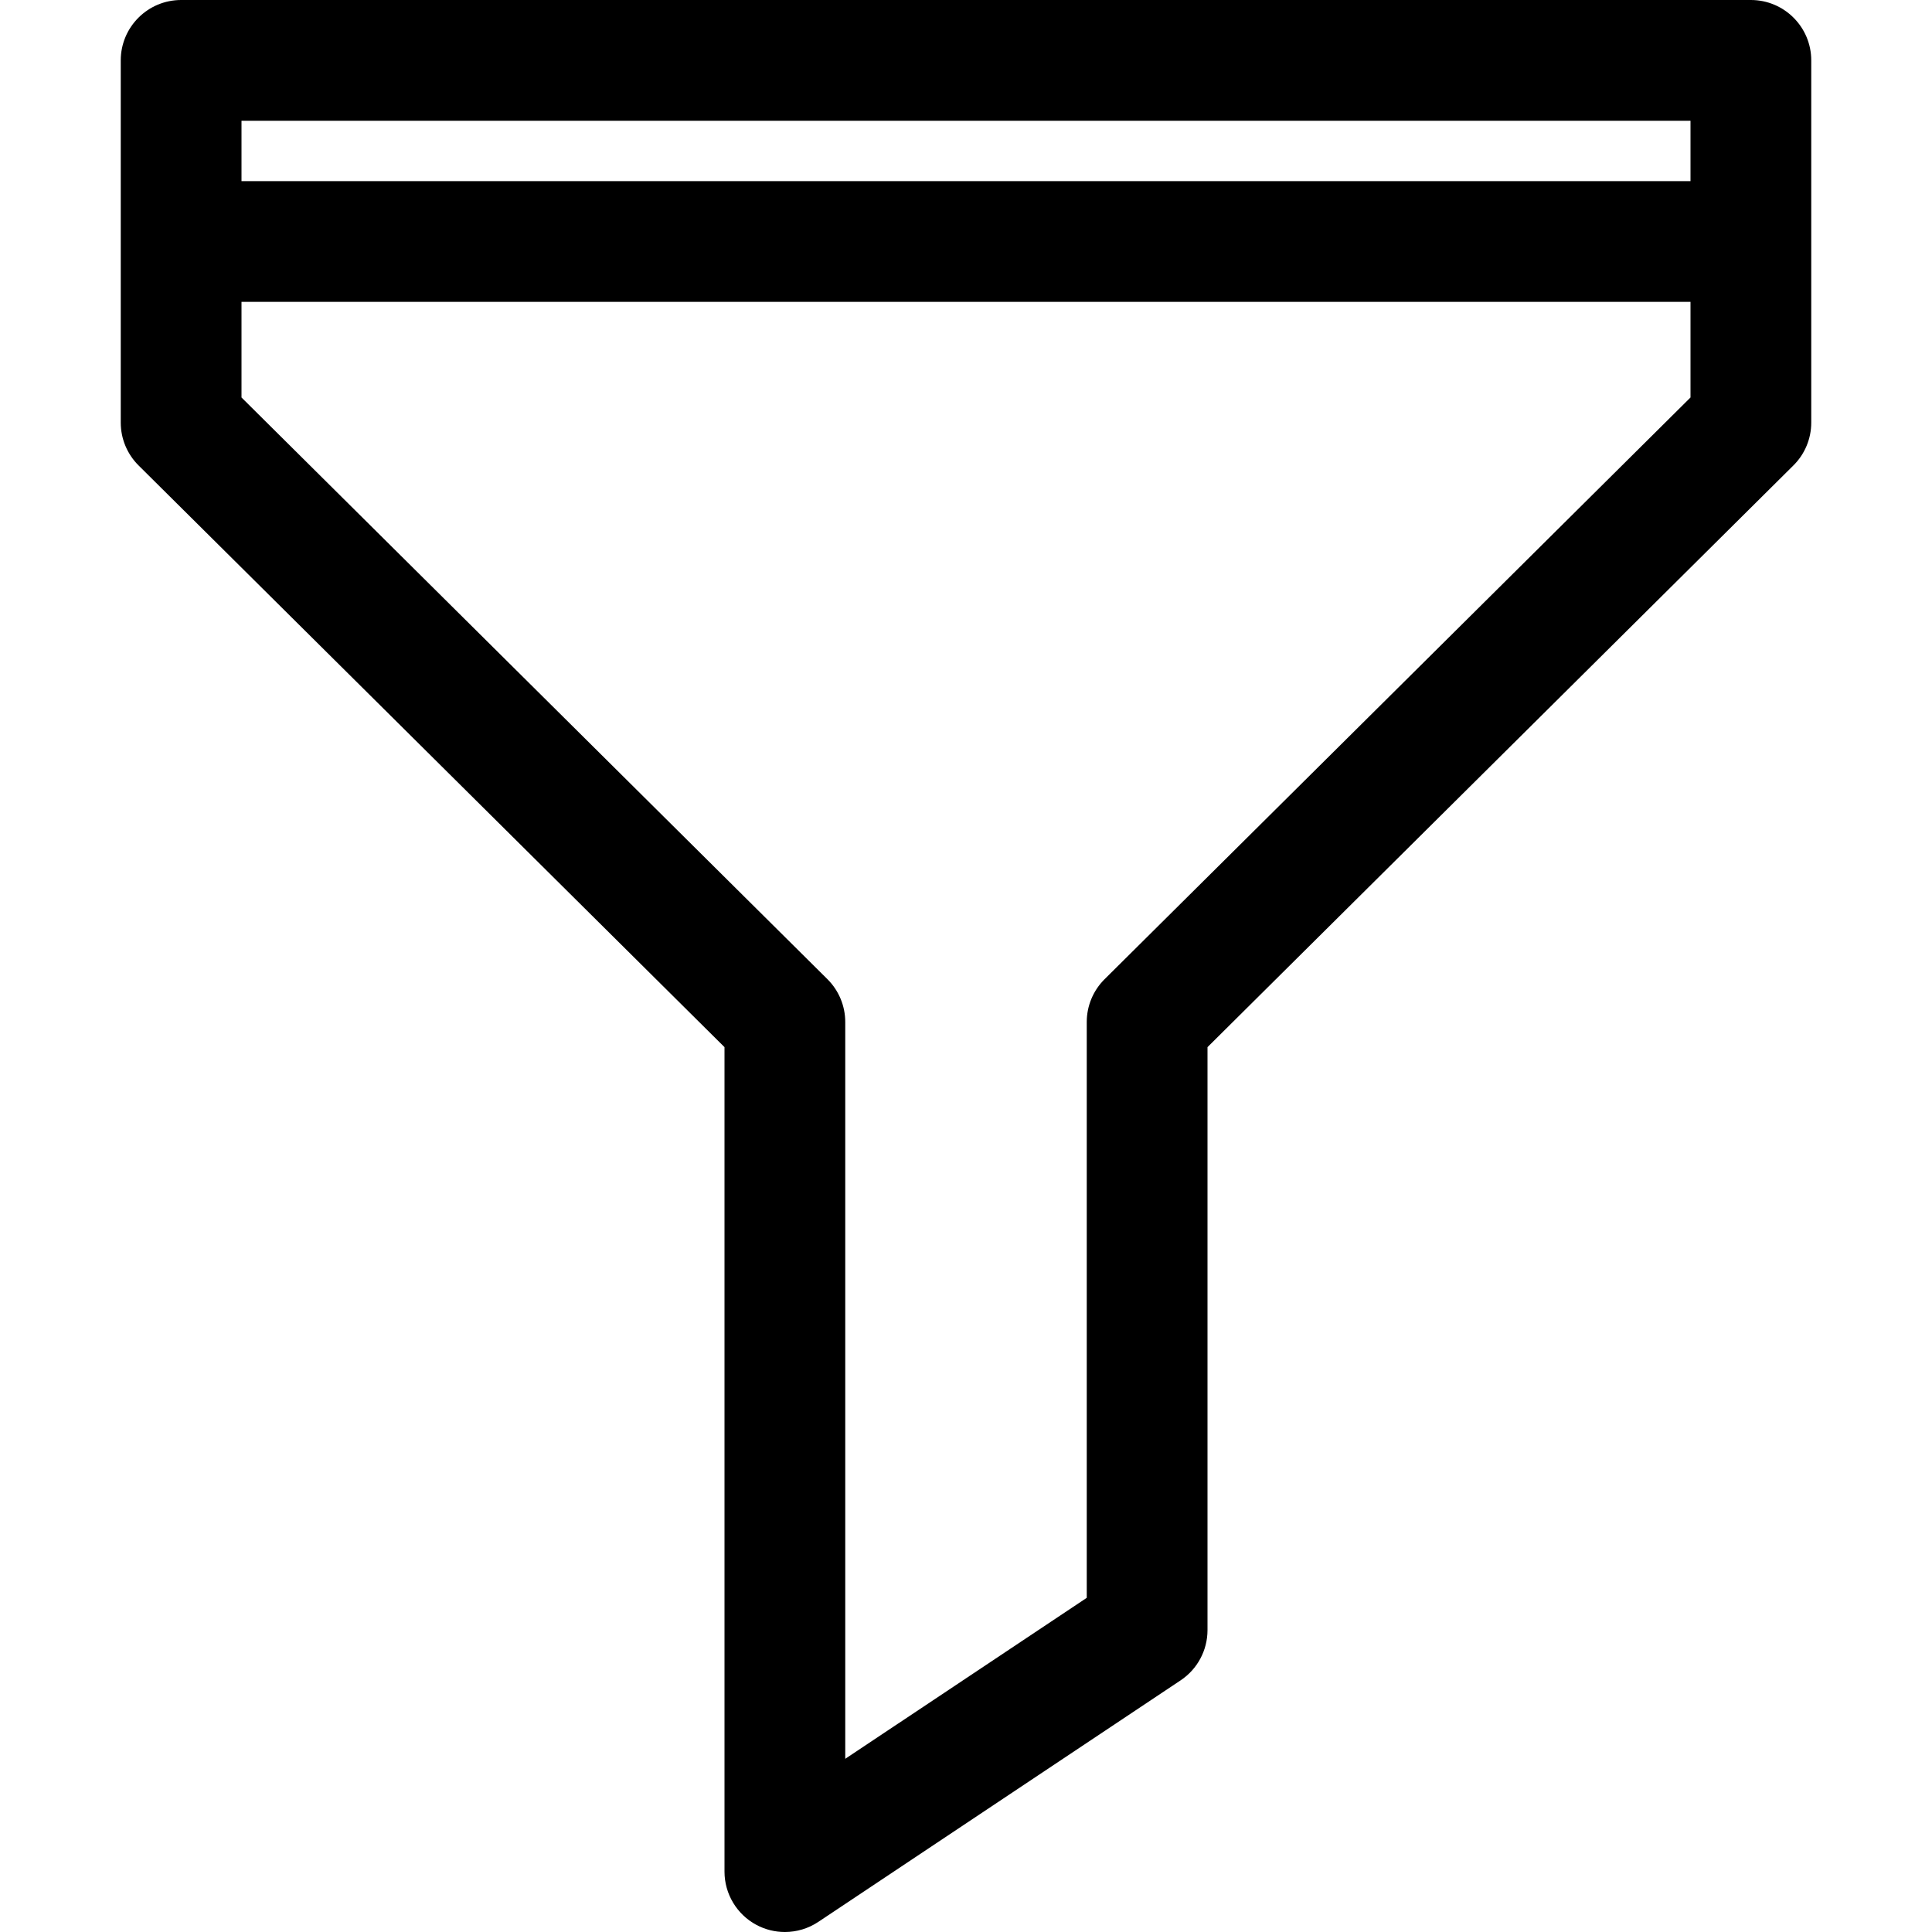 <svg id="Layer_1" enable-background="new 0 0 64 64" height="512" viewBox="0 0 64 64" width="512" xmlns="http://www.w3.org/2000/svg"><path d="m58 0h-52c-1.104 0-2 .896-2 2v12c0 .533.213 1.044.591 1.419l19.409 19.269v27.312c0 .737.406 1.415 1.056 1.764.296.158.62.236.944.236.388 0 .775-.113 1.109-.336l12-8c.557-.371.891-.995.891-1.664v-19.312l19.409-19.27c.378-.374.591-.885.591-1.418v-12c0-1.104-.896-2-2-2zm-2 4v2h-48v-2zm-19.409 28.437c-.378.375-.591.885-.591 1.418v19.075l-8 5.333v-24.408c0-.533-.213-1.044-.591-1.419l-19.409-19.269v-3.167h48v3.167z"/></svg>